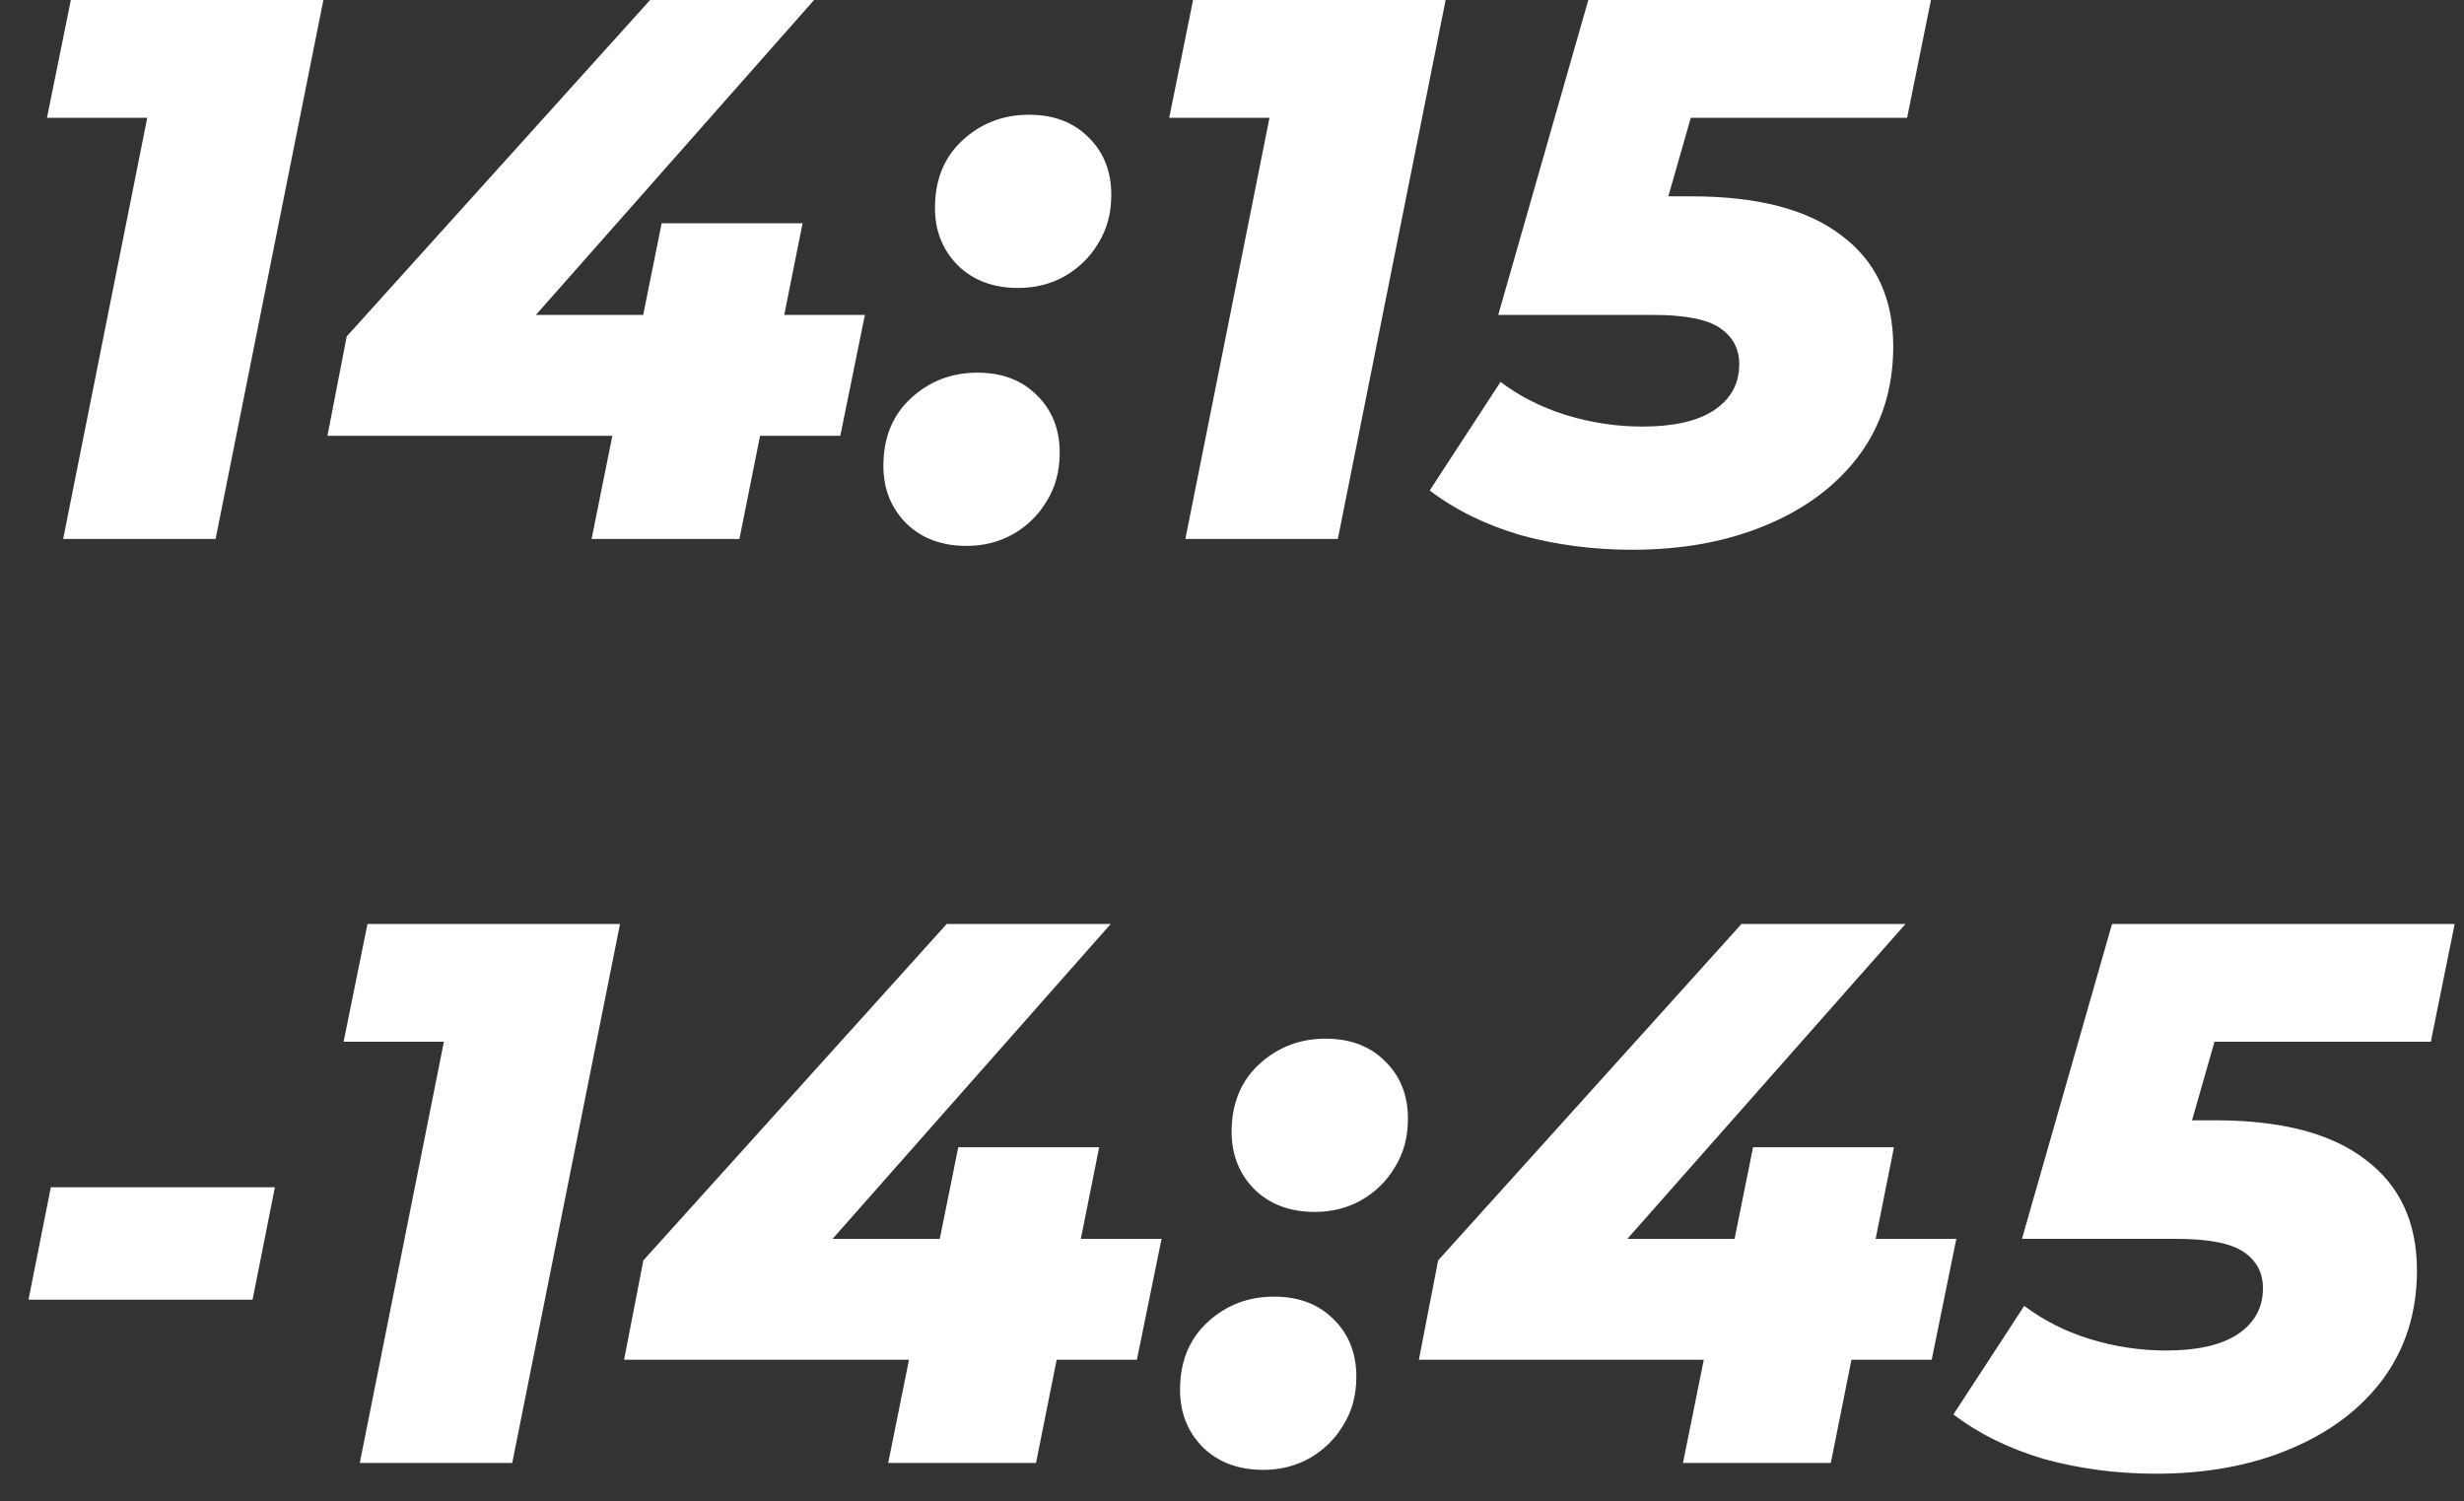 <svg width="64" height="39" viewBox="0 0 64 39" fill="none" xmlns="http://www.w3.org/2000/svg">
<rect x="0" y="0" width="64" height="39" fill="#333333" stroke="none"/>
<path d="M1.64 14L4.14 1.48L5.52 3.06H1.22L1.84 -9.53674e-07H8.4L5.6 14H1.64ZM8.505 11.32L9.005 8.74L16.886 -9.53674e-07H21.145L13.425 8.74L11.525 8.18H22.465L21.826 11.32H8.505ZM15.366 14L15.905 11.32L16.706 8.18L17.186 5.8H20.846L19.206 14H15.366ZM26.445 7.48C25.805 7.48 25.285 7.287 24.885 6.9C24.485 6.5 24.285 6 24.285 5.4C24.285 4.667 24.525 4.08 25.005 3.64C25.485 3.2 26.058 2.98 26.725 2.98C27.365 2.98 27.878 3.173 28.265 3.56C28.665 3.947 28.865 4.447 28.865 5.06C28.865 5.54 28.752 5.96 28.525 6.32C28.312 6.68 28.018 6.967 27.645 7.18C27.285 7.38 26.885 7.48 26.445 7.48ZM25.105 14.18C24.465 14.18 23.945 13.987 23.545 13.6C23.145 13.2 22.945 12.7 22.945 12.1C22.945 11.367 23.185 10.78 23.665 10.34C24.145 9.9 24.718 9.68 25.385 9.68C26.025 9.68 26.538 9.873 26.925 10.26C27.325 10.647 27.525 11.147 27.525 11.76C27.525 12.24 27.412 12.66 27.185 13.02C26.972 13.38 26.678 13.667 26.305 13.88C25.945 14.08 25.545 14.18 25.105 14.18ZM30.789 14L33.289 1.48L34.669 3.06H30.369L30.989 -9.53674e-07H37.549L34.749 14H30.789ZM42.395 14.28C41.381 14.28 40.415 14.153 39.495 13.9C38.588 13.633 37.801 13.247 37.135 12.74L38.975 9.92C39.468 10.293 40.035 10.58 40.675 10.78C41.328 10.98 41.988 11.08 42.655 11.08C43.468 11.08 44.088 10.94 44.515 10.66C44.955 10.367 45.175 9.967 45.175 9.46C45.175 9.06 45.008 8.747 44.675 8.52C44.341 8.293 43.761 8.18 42.935 8.18H38.915L41.255 -9.53674e-07H50.155L49.535 3.06H42.035L44.415 1.32L42.835 6.84L41.175 5.1H43.935C45.655 5.1 46.955 5.44 47.835 6.12C48.728 6.787 49.175 7.747 49.175 9C49.175 10.08 48.881 11.02 48.295 11.82C47.708 12.607 46.901 13.213 45.875 13.64C44.861 14.067 43.701 14.28 42.395 14.28ZM0.74 33.76L1.32 30.84H7.14L6.56 33.76H0.74ZM9.345 38L11.845 25.48L13.225 27.06H8.925L9.545 24H16.105L13.305 38H9.345ZM16.21 35.32L16.71 32.74L24.59 24H28.85L21.13 32.74L19.23 32.18H30.17L29.53 35.32H16.21ZM23.07 38L23.61 35.32L24.41 32.18L24.89 29.8H28.55L26.91 38H23.07ZM34.15 31.48C33.51 31.48 32.99 31.287 32.59 30.9C32.19 30.5 31.99 30 31.99 29.4C31.99 28.667 32.23 28.08 32.71 27.64C33.19 27.2 33.763 26.98 34.43 26.98C35.07 26.98 35.583 27.173 35.97 27.56C36.37 27.947 36.57 28.447 36.57 29.06C36.57 29.54 36.456 29.96 36.23 30.32C36.017 30.68 35.723 30.967 35.35 31.18C34.99 31.38 34.59 31.48 34.15 31.48ZM32.81 38.18C32.17 38.18 31.65 37.987 31.25 37.6C30.85 37.2 30.65 36.7 30.65 36.1C30.65 35.367 30.89 34.78 31.37 34.34C31.85 33.9 32.423 33.68 33.09 33.68C33.73 33.68 34.243 33.873 34.63 34.26C35.03 34.647 35.23 35.147 35.23 35.76C35.23 36.24 35.117 36.66 34.89 37.02C34.676 37.38 34.383 37.667 34.01 37.88C33.65 38.08 33.25 38.18 32.81 38.18ZM36.854 35.32L37.354 32.74L45.234 24H49.494L41.774 32.74L39.874 32.18H50.814L50.174 35.32H36.854ZM43.714 38L44.254 35.32L45.054 32.18L45.534 29.8H49.194L47.554 38H43.714ZM55.998 38.28C54.984 38.28 54.018 38.153 53.098 37.9C52.191 37.633 51.404 37.247 50.738 36.74L52.578 33.92C53.071 34.293 53.638 34.58 54.278 34.78C54.931 34.98 55.591 35.08 56.258 35.08C57.071 35.08 57.691 34.94 58.118 34.66C58.558 34.367 58.778 33.967 58.778 33.46C58.778 33.06 58.611 32.747 58.278 32.52C57.944 32.293 57.364 32.18 56.538 32.18H52.518L54.858 24H63.758L63.138 27.06H55.638L58.018 25.32L56.438 30.84L54.778 29.1H57.538C59.258 29.1 60.558 29.44 61.438 30.12C62.331 30.787 62.778 31.747 62.778 33C62.778 34.08 62.484 35.02 61.898 35.82C61.311 36.607 60.505 37.213 59.478 37.64C58.465 38.067 57.304 38.28 55.998 38.28Z" fill="white"/>
</svg>
